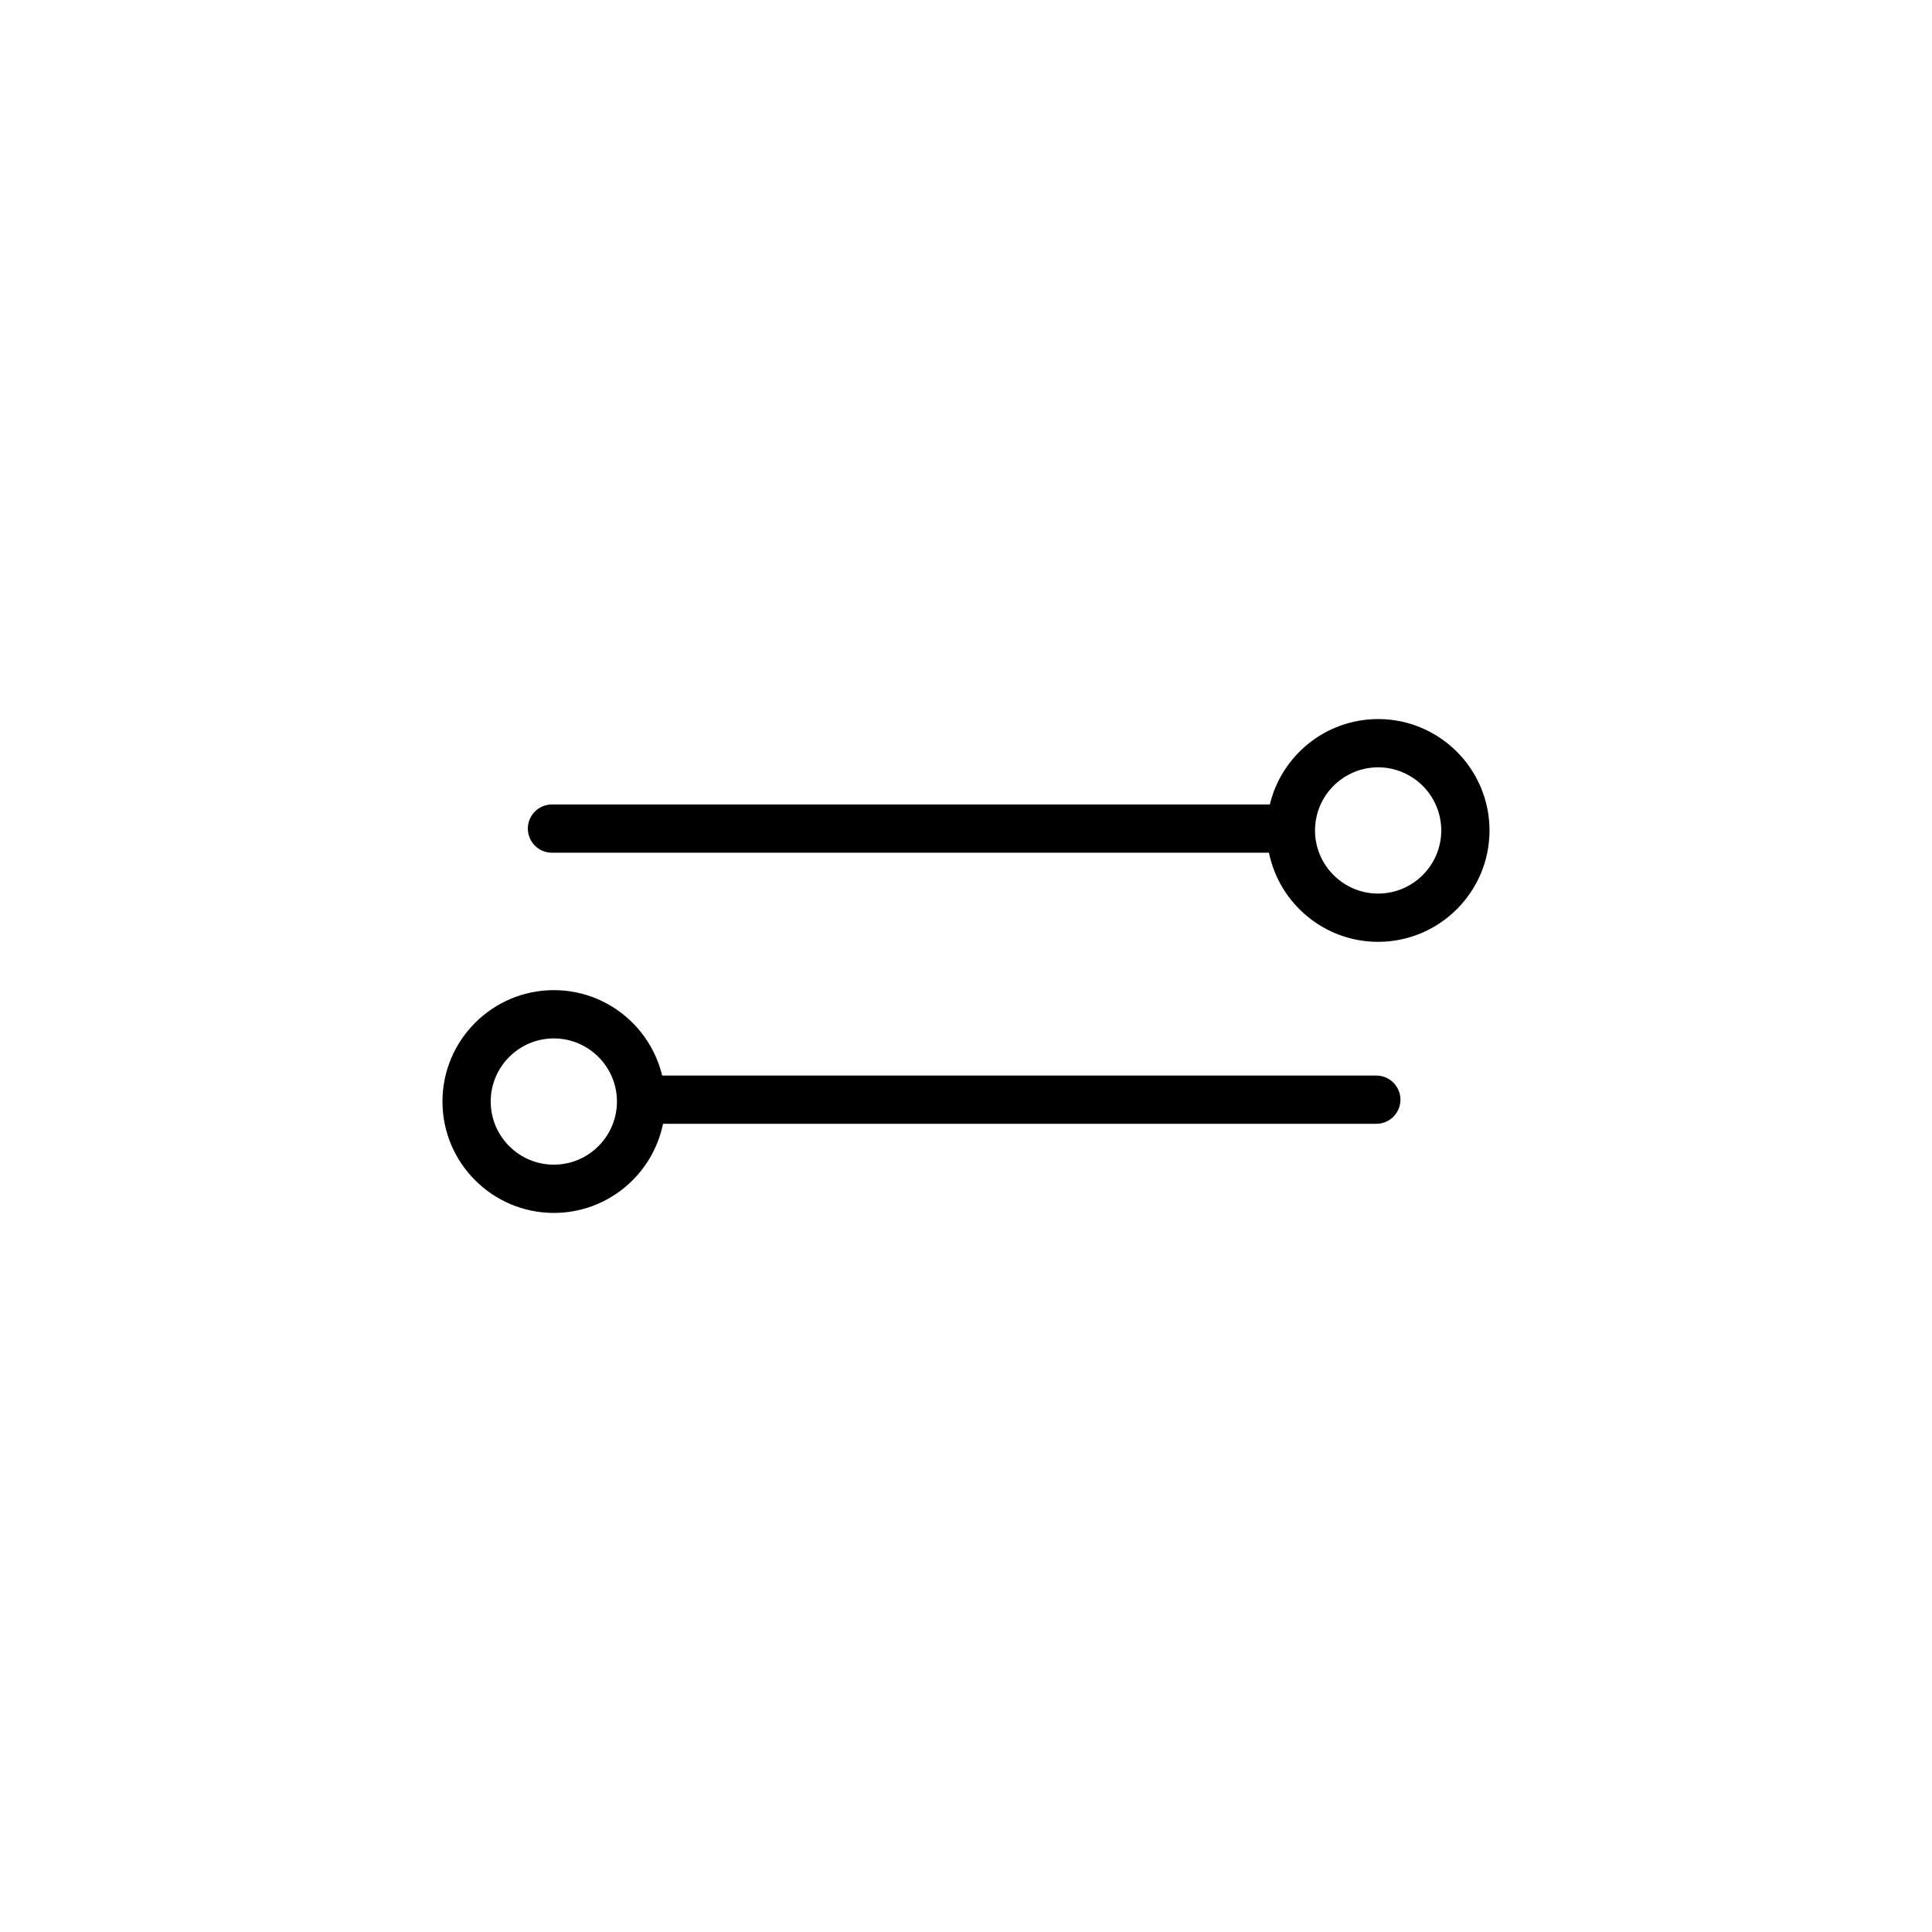 <?xml version="1.0" encoding="UTF-8"?>
<!-- Uploaded to: SVG Repo, www.svgrepo.com, Generator: SVG Repo Mixer Tools -->
<svg fill="#000000" width="800px" height="800px" version="1.1" viewBox="144 144 512 512" xmlns="http://www.w3.org/2000/svg">
 <g>
  <path d="m508.73 429.03h-189.25c-3.109-12.969-14.801-22.633-28.703-22.633-16.277 0-29.52 13.246-29.52 29.52 0 16.277 13.246 29.52 29.52 29.52 14.258 0 26.184-10.156 28.93-23.617h189.03c3.531 0 6.394-2.863 6.394-6.394s-2.863-6.394-6.394-6.394zm-217.96 23.617c-9.219 0-16.727-7.508-16.727-16.727s7.508-16.727 16.727-16.727 16.727 7.508 16.727 16.727c0.004 9.215-7.504 16.727-16.727 16.727z"/>
  <path d="m509.22 334.56c-13.902 0-25.586 9.664-28.703 22.633h-190.24c-3.531 0-6.394 2.863-6.394 6.394s2.863 6.394 6.394 6.394h190.01c2.746 13.461 14.672 23.617 28.93 23.617 16.277 0 29.52-13.246 29.52-29.52 0-16.273-13.242-29.52-29.52-29.52zm0 46.246c-9.219 0-16.727-7.508-16.727-16.727s7.508-16.727 16.727-16.727 16.727 7.508 16.727 16.727-7.508 16.727-16.727 16.727z"/>
 </g>
</svg>